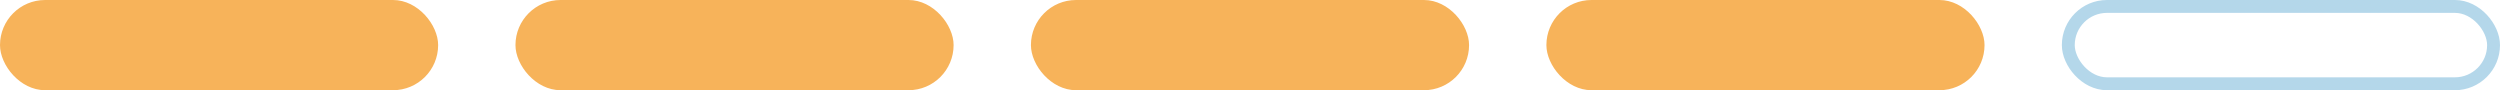 <?xml version="1.0" encoding="UTF-8"?> <svg xmlns="http://www.w3.org/2000/svg" width="194" height="7" viewBox="0 0 194 7" fill="none"><rect width="34" height="7" rx="3.5" fill="#F7B35A"></rect><rect x="40" width="34" height="7" rx="3.5" fill="#F7B35A"></rect><rect x="80" width="34" height="7" rx="3.5" fill="#F7B35A"></rect><rect x="120" width="34" height="7" rx="3.5" fill="#F7B35A"></rect><rect x="160.5" y="0.5" width="33" height="6" rx="3" stroke="#B4D7EA"></rect></svg> 